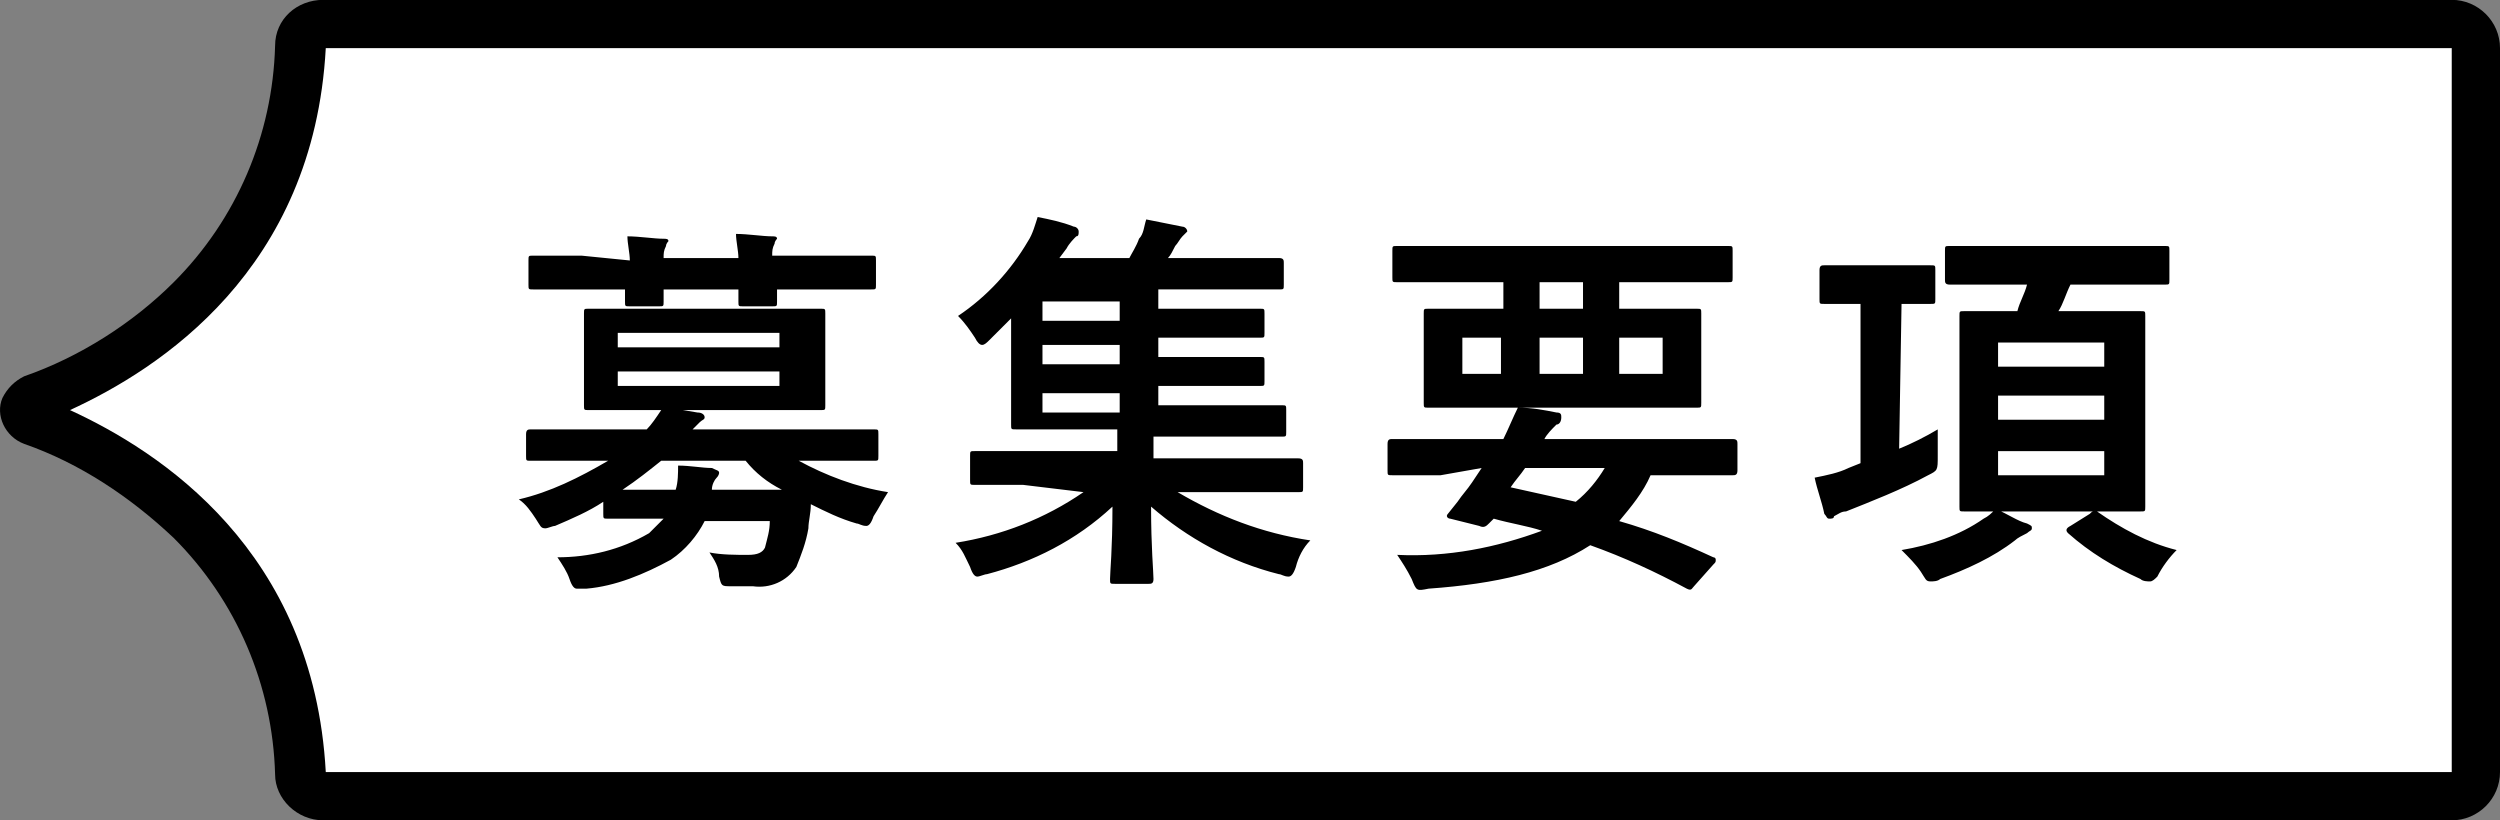 <?xml version="1.0" encoding="utf-8"?>
<!-- Generator: Adobe Illustrator 28.0.0, SVG Export Plug-In . SVG Version: 6.00 Build 0)  -->
<svg version="1.1" id="レイヤー_1" xmlns="http://www.w3.org/2000/svg" xmlns:xlink="http://www.w3.org/1999/xlink" x="0px"
	 y="0px" viewBox="0 0 103.6 34" style="enable-background:new 0 0 103.6 34;" xml:space="preserve">
<rect x="0" y="0" width="103.6" height="34" fill="#808080" stroke="none"/>
<style type="text/css">
	.st0{fill:#FFFFFF;}
</style>
<g id="グループ_2865" transform="translate(-136 -916.006)">
	<path id="パス_5758" class="st0" d="M148.5,918c-0.5,9.6-7.9,13.4-11.1,14.5c-0.3,0.1-0.4,0.4-0.3,0.6c0.1,0.1,0.2,0.2,0.3,0.3
		c3.2,1.2,10.7,5,11.1,14.5c0,0.5,0.5,1,1,1l88.2,0c0.6,0,1-0.4,1-1v-30c0-0.6-0.4-1-1-1l-88.2,0C148.9,917,148.5,917.4,148.5,918"
		/>
	<path id="パス_5758_-_アウトライン" d="M237.6,950L237.6,950l-88.2,0c-1.1,0-2-0.9-2-1.9c-0.1-3.7-1.6-7.2-4.2-9.8
		c-1.8-1.7-3.9-3.1-6.2-3.9c-0.8-0.3-1.2-1.2-0.9-1.9c0.2-0.4,0.5-0.7,0.9-0.9c2.3-0.8,4.5-2.2,6.2-3.9c2.6-2.6,4.1-6.1,4.2-9.8
		c0-1.1,0.9-1.9,2-1.9l88.2,0c1.1,0,2,0.9,2,2l0,0v30C239.6,949.1,238.7,950,237.6,950C237.6,950,237.6,950,237.6,950z M149.5,948
		l88.1,0l0,0v-30l-88.1,0c0,0,0,0,0,0c-0.5,9.2-6.9,13.3-10.6,15C142.6,934.7,149,938.8,149.5,948C149.5,948,149.5,948,149.5,948z"
		/>
	<path id="パス_5759" d="M161,937.3c0,0.2,0,0.2,0.2,0.2c0.1,0,0.6,0,2.1,0h0.2c-0.2,0.2-0.4,0.4-0.6,0.6c-1.2,0.7-2.5,1-3.8,1
		c0.2,0.3,0.4,0.6,0.5,0.9c0.1,0.3,0.2,0.4,0.3,0.4c0.1,0,0.2,0,0.4,0c1.2-0.1,2.4-0.6,3.5-1.2c0.6-0.4,1.1-1,1.4-1.6h2.7
		c0,0.4-0.1,0.7-0.2,1.1c-0.1,0.2-0.3,0.3-0.7,0.3c-0.5,0-1.1,0-1.6-0.1c0.2,0.3,0.4,0.6,0.4,1c0.1,0.4,0.1,0.4,0.5,0.4
		c0.3,0,0.6,0,0.9,0c0.7,0.1,1.4-0.2,1.8-0.8c0.2-0.5,0.4-1,0.5-1.6c0-0.3,0.1-0.6,0.1-1c0.6,0.3,1.2,0.6,1.9,0.8
		c0.1,0,0.2,0.1,0.4,0.1c0.1,0,0.2-0.1,0.3-0.4c0.2-0.3,0.4-0.7,0.6-1c-1.3-0.2-2.6-0.7-3.7-1.3h1.1c1.4,0,1.9,0,2,0
		c0.2,0,0.2,0,0.2-0.2v-0.9c0-0.2,0-0.2-0.2-0.2c-0.1,0-0.6,0-2,0h-5.5c0.1-0.1,0.2-0.2,0.3-0.3c0.1-0.1,0.2-0.1,0.2-0.2
		c0-0.1-0.1-0.2-0.3-0.2l-0.6-0.1h3.5c1.5,0,2.1,0,2.2,0c0.2,0,0.2,0,0.2-0.2c0-0.1,0-0.4,0-1.2v-1.4c0-0.8,0-1.1,0-1.2
		c0-0.2,0-0.2-0.2-0.2c-0.1,0-0.7,0-2.2,0h-5.2c-1.6,0-2.1,0-2.2,0c-0.2,0-0.2,0-0.2,0.2c0,0.1,0,0.4,0,1.2v1.4c0,0.8,0,1.1,0,1.2
		c0,0.2,0,0.2,0.2,0.2c0.1,0,0.7,0,2.2,0h0.8c-0.2,0.3-0.4,0.6-0.6,0.8H160c-1.4,0-1.9,0-2,0c-0.1,0-0.2,0-0.2,0.2v0.9
		c0,0.2,0,0.2,0.2,0.2c0.1,0,0.6,0,2,0h1.2c-1.2,0.7-2.4,1.3-3.7,1.6c0.3,0.2,0.5,0.5,0.7,0.8c0.2,0.3,0.2,0.4,0.4,0.4
		c0.1,0,0.3-0.1,0.4-0.1c0.7-0.3,1.4-0.6,2-1V937.3z M165.5,936.3c0-0.2,0.1-0.4,0.2-0.5c0.1-0.1,0.1-0.2,0.1-0.2
		c0-0.1-0.1-0.1-0.3-0.2c-0.4,0-0.9-0.1-1.4-0.1c0,0.3,0,0.7-0.1,1h-2.2c0.6-0.4,1.1-0.8,1.6-1.2h3.5c0.4,0.5,0.9,0.9,1.5,1.2H165.5
		z M168.3,932h-6.7v-0.6h6.7V932z M168.3,929.8v0.6h-6.7v-0.6H168.3z M160.1,926.6c-1.4,0-1.9,0-2,0c-0.2,0-0.2,0-0.2,0.2v1
		c0,0.2,0,0.2,0.2,0.2c0.1,0,0.6,0,2,0h1.8c0,0.3,0,0.4,0,0.5c0,0.2,0,0.2,0.2,0.2h1.2c0.2,0,0.2,0,0.2-0.2c0-0.1,0-0.2,0-0.5h3.1
		c0,0.3,0,0.4,0,0.5c0,0.2,0,0.2,0.2,0.2h1.2c0.2,0,0.2,0,0.2-0.2c0-0.1,0-0.2,0-0.5h1.9c1.4,0,1.9,0,2,0c0.2,0,0.2,0,0.2-0.2v-1
		c0-0.2,0-0.2-0.2-0.2c-0.1,0-0.6,0-2,0H168c0-0.2,0-0.3,0.1-0.5c0-0.1,0.1-0.2,0.1-0.2c0-0.1-0.1-0.1-0.2-0.1c-0.4,0-1-0.1-1.5-0.1
		c0,0.3,0.1,0.7,0.1,1h-3.1c0-0.2,0-0.3,0.1-0.5c0-0.1,0.1-0.2,0.1-0.2c0-0.1-0.1-0.1-0.2-0.1c-0.4,0-1-0.1-1.5-0.1
		c0,0.3,0.1,0.7,0.1,1L160.1,926.6z M180.9,936.4c-1.6,1.1-3.4,1.8-5.3,2.1c0.3,0.3,0.4,0.6,0.6,1c0.1,0.3,0.2,0.4,0.3,0.4
		c0.1,0,0.3-0.1,0.4-0.1c1.9-0.5,3.7-1.4,5.2-2.8c0,1.8-0.1,2.7-0.1,3c0,0.2,0,0.2,0.2,0.2h1.4c0.1,0,0.2,0,0.2-0.2
		c0-0.3-0.1-1.3-0.1-3c1.5,1.3,3.3,2.3,5.3,2.8c0.1,0,0.2,0.1,0.4,0.1c0.1,0,0.2-0.1,0.3-0.4c0.1-0.4,0.3-0.8,0.6-1.1
		c-2-0.3-3.8-1-5.5-2h3c1.4,0,1.9,0,2,0c0.2,0,0.2,0,0.2-0.2v-1c0-0.1,0-0.2-0.2-0.2c-0.1,0-0.6,0-2,0h-4v-0.1c0-0.2,0-0.5,0-0.7
		l0-0.1h3.1c1.6,0,2.1,0,2.2,0c0.2,0,0.2,0,0.2-0.2v-0.9c0-0.2,0-0.2-0.2-0.2c-0.1,0-0.6,0-2.2,0h-2.9v-0.8h2c1.5,0,2.1,0,2.2,0
		c0.2,0,0.2,0,0.2-0.2v-0.8c0-0.2,0-0.2-0.2-0.2c-0.1,0-0.6,0-2.2,0h-2v-0.8h2c1.5,0,2.1,0,2.2,0c0.2,0,0.2,0,0.2-0.2v-0.8
		c0-0.2,0-0.2-0.2-0.2c-0.1,0-0.6,0-2.2,0h-2v-0.8h2.8c1.6,0,2.1,0,2.2,0c0.2,0,0.2,0,0.2-0.2v-0.9c0-0.1,0-0.2-0.2-0.2
		c-0.1,0-0.6,0-2.2,0h-2.4c0.1-0.1,0.2-0.3,0.3-0.5c0.1-0.1,0.2-0.3,0.3-0.4c0.1-0.1,0.1-0.1,0.2-0.2c0-0.1-0.1-0.2-0.2-0.2
		c-0.5-0.1-1-0.2-1.5-0.3c-0.1,0.3-0.1,0.6-0.3,0.8c-0.1,0.3-0.3,0.6-0.4,0.8h-2.9l0.3-0.4c0.1-0.2,0.3-0.4,0.4-0.5
		c0.1,0,0.1-0.1,0.1-0.2c0-0.1-0.1-0.2-0.2-0.2c-0.5-0.2-1-0.3-1.5-0.4c-0.1,0.3-0.2,0.7-0.4,1c-0.7,1.2-1.7,2.3-2.9,3.1
		c0.3,0.3,0.5,0.6,0.7,0.9c0.1,0.2,0.2,0.3,0.3,0.3c0.1,0,0.2-0.1,0.3-0.2c0.3-0.3,0.6-0.6,0.9-0.9v2.6c0,1.2,0,1.7,0,1.8
		c0,0.2,0,0.2,0.2,0.2c0.1,0,0.7,0,2.2,0h2c0,0.3,0,0.6,0,0.8v0.1h-3.9c-1.4,0-1.9,0-2,0c-0.2,0-0.2,0-0.2,0.2v1
		c0,0.2,0,0.2,0.2,0.2c0.1,0,0.6,0,2,0L180.9,936.4z M179.2,933.1v-0.8h3.2v0.8H179.2z M179.2,929.3v-0.8h3.2v0.8H179.2z
		 M179.2,931.1v-0.8h3.2v0.8H179.2z M198.3,927.7v1.1h-0.9c-1.6,0-2.1,0-2.2,0c-0.2,0-0.2,0-0.2,0.2c0,0.1,0,0.4,0,1.2v1.3
		c0,0.8,0,1.1,0,1.2c0,0.2,0,0.2,0.2,0.2c0.1,0,0.7,0,2.2,0h6.7c1.6,0,2.1,0,2.2,0c0.2,0,0.2,0,0.2-0.2c0-0.1,0-0.4,0-1.2v-1.3
		c0-0.8,0-1.1,0-1.2c0-0.2,0-0.2-0.2-0.2c-0.1,0-0.7,0-2.2,0h-1v-1.1h2.5c1.4,0,1.9,0,2,0c0.2,0,0.2,0,0.2-0.2v-1.1
		c0-0.2,0-0.2-0.2-0.2c-0.1,0-0.6,0-2,0h-9.7c-1.4,0-1.9,0-2,0c-0.2,0-0.2,0-0.2,0.2v1.1c0,0.2,0,0.2,0.2,0.2c0.1,0,0.6,0,2,0H198.3
		z M204.9,931.5h-1.8V930h1.8V931.5z M201.6,931.5h-1.8V930h1.8L201.6,931.5z M196.6,931.5V930h1.6v1.5H196.6z M199.8,928.8v-1.1
		h1.8v1.1H199.8z M197.4,935.4l-0.4,0.6c-0.2,0.3-0.4,0.5-0.6,0.8l-0.4,0.5c-0.1,0.1,0,0.2,0.1,0.2l1.2,0.3c0.2,0.1,0.3,0,0.4-0.1
		c0.1-0.1,0.1-0.1,0.2-0.2c0.7,0.2,1.4,0.3,2,0.5c-1.9,0.7-3.9,1.1-6,1c0.2,0.3,0.4,0.6,0.6,1c0.2,0.5,0.2,0.5,0.7,0.4
		c2.8-0.2,5-0.7,6.7-1.8c1.4,0.5,2.7,1.1,4,1.8c0.2,0.1,0.2,0,0.3-0.1l0.8-0.9c0.1-0.1,0.1-0.1,0.1-0.2s-0.1-0.1-0.1-0.1
		c-1.3-0.6-2.5-1.1-3.9-1.5c0.5-0.6,1-1.2,1.3-1.9h1.4c1.4,0,1.9,0,2,0c0.1,0,0.2,0,0.2-0.2v-1.1c0-0.1,0-0.2-0.2-0.2
		c-0.1,0-0.6,0-2,0h-5.8c0.1-0.2,0.3-0.4,0.5-0.6c0.1,0,0.2-0.1,0.2-0.3c0-0.1,0-0.2-0.2-0.2c-0.5-0.1-1-0.2-1.6-0.2
		c-0.2,0.4-0.4,0.9-0.6,1.3h-2.6c-1.4,0-1.9,0-2,0c-0.1,0-0.2,0-0.2,0.2v1.1c0,0.2,0,0.2,0.2,0.2c0.1,0,0.6,0,2,0L197.4,935.4z
		 M202.5,935.4c-0.3,0.5-0.7,1-1.2,1.4c-0.9-0.2-1.8-0.4-2.7-0.6c0.2-0.3,0.4-0.5,0.6-0.8H202.5z M220,927.8
		c-0.1,0.4-0.3,0.7-0.4,1.1h-0.2c-1.4,0-1.9,0-2,0c-0.2,0-0.2,0-0.2,0.2c0,0.1,0,0.6,0,1.9v4.2c0,1.2,0,1.7,0,1.8
		c0,0.2,0,0.2,0.2,0.2c0.1,0,0.6,0,2,0h3.3c1.4,0,1.9,0,2,0c0.2,0,0.2,0,0.2-0.2c0-0.1,0-0.6,0-1.8v-4.2c0-1.2,0-1.8,0-1.9
		c0-0.2,0-0.2-0.2-0.2c-0.1,0-0.6,0-2,0h-1.4c0.2-0.3,0.3-0.7,0.5-1.1h1.7c1.5,0,2.1,0,2.2,0c0.2,0,0.2,0,0.2-0.2v-1.2
		c0-0.2,0-0.2-0.2-0.2c-0.1,0-0.6,0-2.2,0h-4.6c-1.5,0-2,0-2.1,0c-0.2,0-0.2,0-0.2,0.2v1.2c0,0.1,0,0.2,0.2,0.2c0.1,0,0.6,0,2.1,0
		L220,927.8z M223.2,935.7h-4.4v-1h4.4V935.7z M223.2,930.2v1h-4.4v-1H223.2z M218.8,933.4v-1h4.4v1H218.8z M214.8,928.6
		c0.8,0,1.2,0,1.2,0c0.2,0,0.2,0,0.2-0.2v-1.2c0-0.2,0-0.2-0.2-0.2c-0.1,0-0.4,0-1.4,0h-1.5c-1,0-1.4,0-1.5,0c-0.1,0-0.2,0-0.2,0.2
		v1.2c0,0.2,0,0.2,0.2,0.2c0.1,0,0.4,0,1.5,0h0v6.6l-0.5,0.2c-0.4,0.2-0.9,0.3-1.4,0.4c0.1,0.5,0.3,1,0.4,1.5
		c0.1,0.1,0.1,0.2,0.2,0.2c0.1,0,0.2,0,0.2-0.1c0.2-0.1,0.3-0.2,0.5-0.2c1-0.4,2.3-0.9,3.4-1.5c0.4-0.2,0.4-0.2,0.4-0.8
		c0-0.4,0-0.7,0-1.1c-0.5,0.3-1.1,0.6-1.6,0.8L214.8,928.6z M218.7,937.1c-0.2,0.2-0.3,0.3-0.5,0.4c-1,0.7-2.2,1.1-3.4,1.3
		c0.3,0.3,0.6,0.6,0.8,0.9c0.2,0.3,0.2,0.4,0.4,0.4c0.1,0,0.3,0,0.4-0.1c1.1-0.4,2.2-0.9,3.1-1.6c0.1-0.1,0.3-0.2,0.5-0.3
		c0.1-0.1,0.2-0.1,0.2-0.2s0-0.1-0.2-0.2C219.6,937.6,219.2,937.3,218.7,937.1z M221.8,937.8c-0.2,0.1-0.2,0.2-0.1,0.3
		c0.9,0.8,1.9,1.4,3,1.9c0.1,0.1,0.3,0.1,0.4,0.1c0.1,0,0.2-0.1,0.3-0.2c0.2-0.4,0.5-0.8,0.8-1.1c-1.2-0.3-2.3-0.9-3.3-1.6
		c0,0-0.1-0.1-0.1,0c-0.1,0-0.1,0-0.2,0.1L221.8,937.8z"/>
</g>
</svg>

